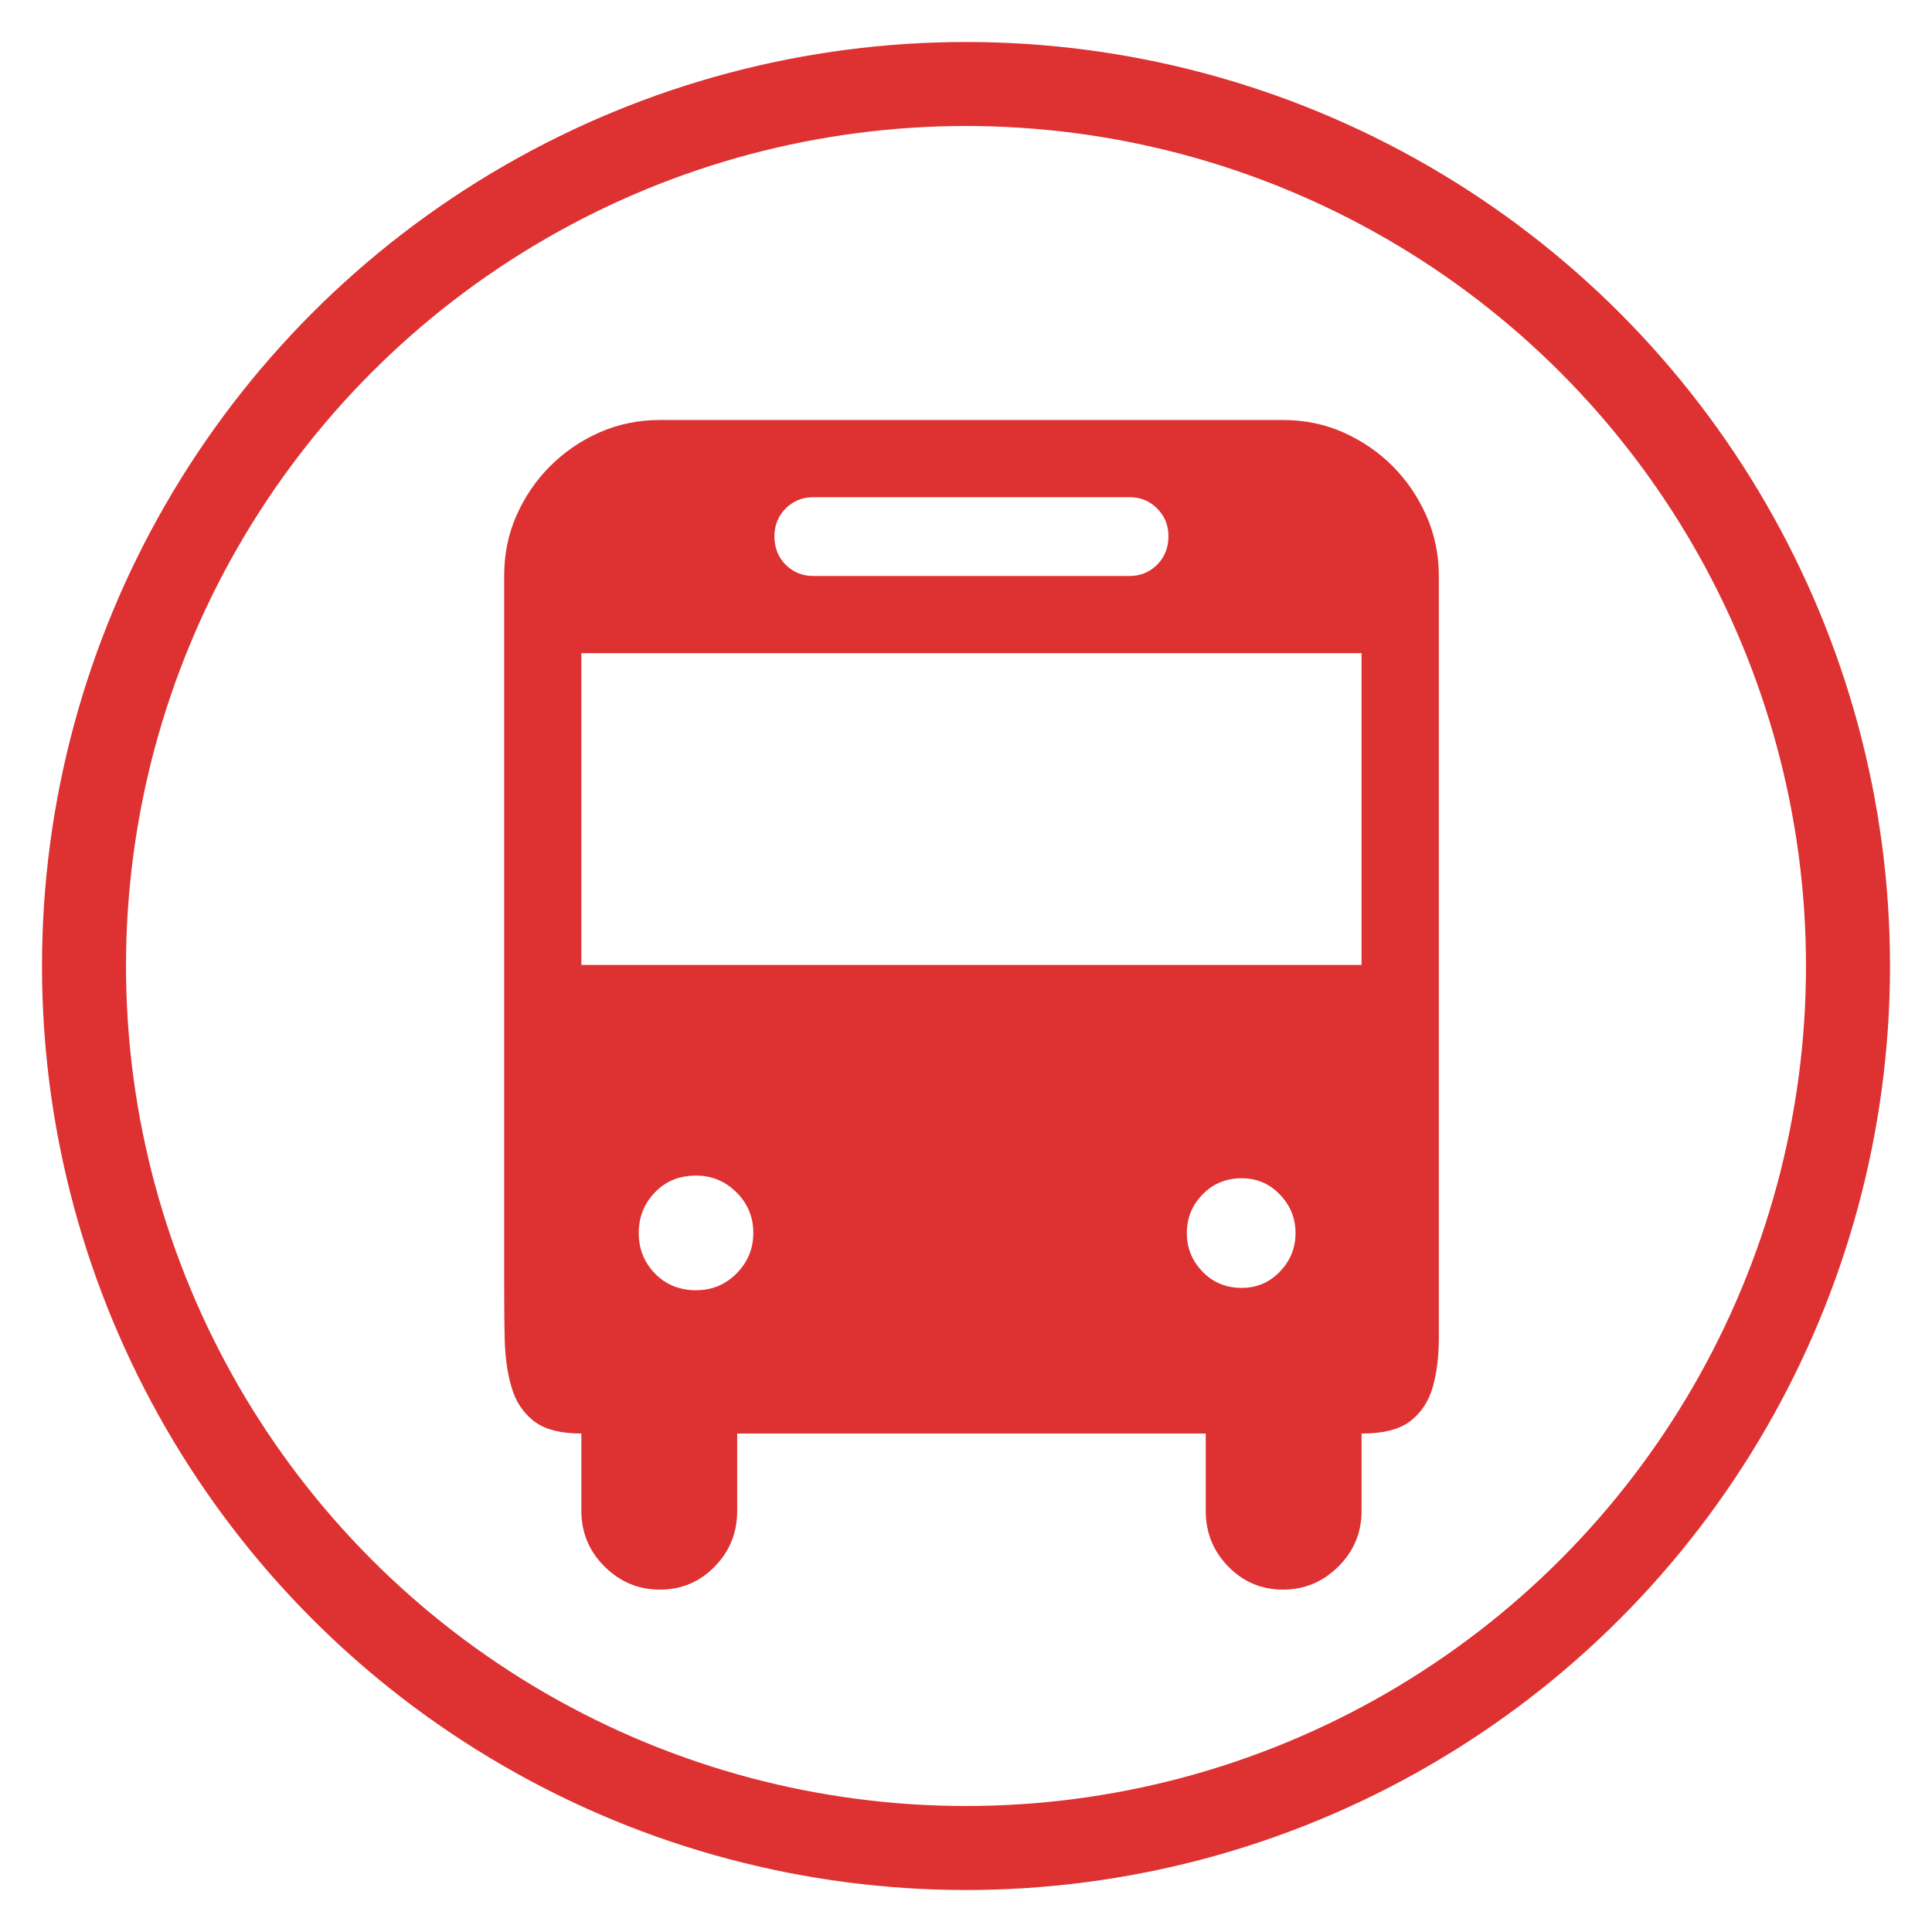 <?xml version="1.0" encoding="UTF-8"?>
<svg width="23px" height="23px" viewBox="0 0 23 23" version="1.1" xmlns="http://www.w3.org/2000/svg" xmlns:xlink="http://www.w3.org/1999/xlink">
    <!-- Generator: Sketch 59.1 (86144) - https://sketch.com -->
    <title>公交</title>
    <desc>Created with Sketch.</desc>
    <g id="页面-1" stroke="none" stroke-width="1" fill="none" fill-rule="evenodd">
        <g id="新专题页WAP" transform="translate(-14, -3754)">
            <g id="公交" transform="translate(15, 3755)">
                <path d="M15.979,5.136 C15.88,4.913 15.746,4.718 15.579,4.549 C15.411,4.381 15.214,4.247 14.993,4.148 C14.77,4.049 14.53,4 14.273,4 L6.855,4 C6.599,4 6.359,4.05 6.136,4.148 C5.913,4.247 5.718,4.381 5.55,4.549 C5.382,4.716 5.248,4.913 5.149,5.136 C5.05,5.359 5.002,5.599 5.002,5.855 L5.002,14.213 C5.002,14.469 5.003,14.709 5.008,14.932 C5.013,15.156 5.04,15.35 5.091,15.518 C5.139,15.686 5.23,15.82 5.357,15.919 C5.486,16.018 5.674,16.066 5.921,16.066 L5.921,16.987 C5.921,17.244 6.013,17.466 6.196,17.648 C6.379,17.831 6.599,17.924 6.857,17.924 C7.114,17.924 7.332,17.831 7.51,17.648 C7.687,17.466 7.776,17.246 7.776,16.987 L7.776,16.066 L13.354,16.066 L13.354,16.987 C13.354,17.244 13.443,17.466 13.621,17.648 C13.799,17.831 14.017,17.924 14.273,17.924 C14.53,17.924 14.751,17.831 14.934,17.648 C15.117,17.466 15.209,17.246 15.209,16.987 L15.209,16.066 C15.466,16.066 15.659,16.018 15.788,15.919 C15.917,15.82 16.006,15.686 16.055,15.518 C16.104,15.35 16.129,15.152 16.129,14.924 L16.129,5.855 C16.129,5.599 16.078,5.359 15.979,5.136 Z M8.353,5.053 C8.442,4.965 8.551,4.919 8.681,4.919 L12.448,4.919 C12.577,4.919 12.686,4.963 12.775,5.053 C12.864,5.142 12.91,5.251 12.91,5.381 C12.91,5.52 12.866,5.632 12.775,5.723 C12.686,5.812 12.577,5.857 12.448,5.857 L8.681,5.857 C8.551,5.857 8.442,5.812 8.353,5.723 C8.264,5.634 8.219,5.52 8.219,5.381 C8.221,5.251 8.264,5.144 8.353,5.053 Z M7.768,14.161 C7.634,14.295 7.474,14.36 7.286,14.36 C7.089,14.36 6.926,14.293 6.797,14.161 C6.667,14.027 6.604,13.866 6.604,13.678 C6.604,13.49 6.667,13.329 6.797,13.195 C6.926,13.06 7.089,12.995 7.286,12.995 C7.474,12.995 7.635,13.062 7.768,13.195 C7.902,13.329 7.968,13.488 7.968,13.678 C7.968,13.867 7.9,14.027 7.768,14.161 Z M14.236,14.139 C14.112,14.268 13.961,14.332 13.784,14.332 C13.596,14.332 13.44,14.268 13.316,14.139 C13.191,14.01 13.129,13.857 13.129,13.679 C13.129,13.502 13.191,13.347 13.316,13.22 C13.44,13.091 13.596,13.027 13.784,13.027 C13.961,13.027 14.112,13.091 14.236,13.22 C14.361,13.349 14.423,13.502 14.423,13.679 C14.423,13.857 14.361,14.01 14.236,14.139 Z M15.208,10.487 L5.921,10.487 L5.921,6.776 L15.209,6.776 L15.209,10.487 L15.208,10.487 Z" id="形状" fill="#DE3131" fill-rule="nonzero"></path>
                <circle id="椭圆形备份-2" stroke="#DE3131" cx="10.5" cy="10.5" r="10.5"></circle>
            </g>
        </g>
    </g>
</svg>